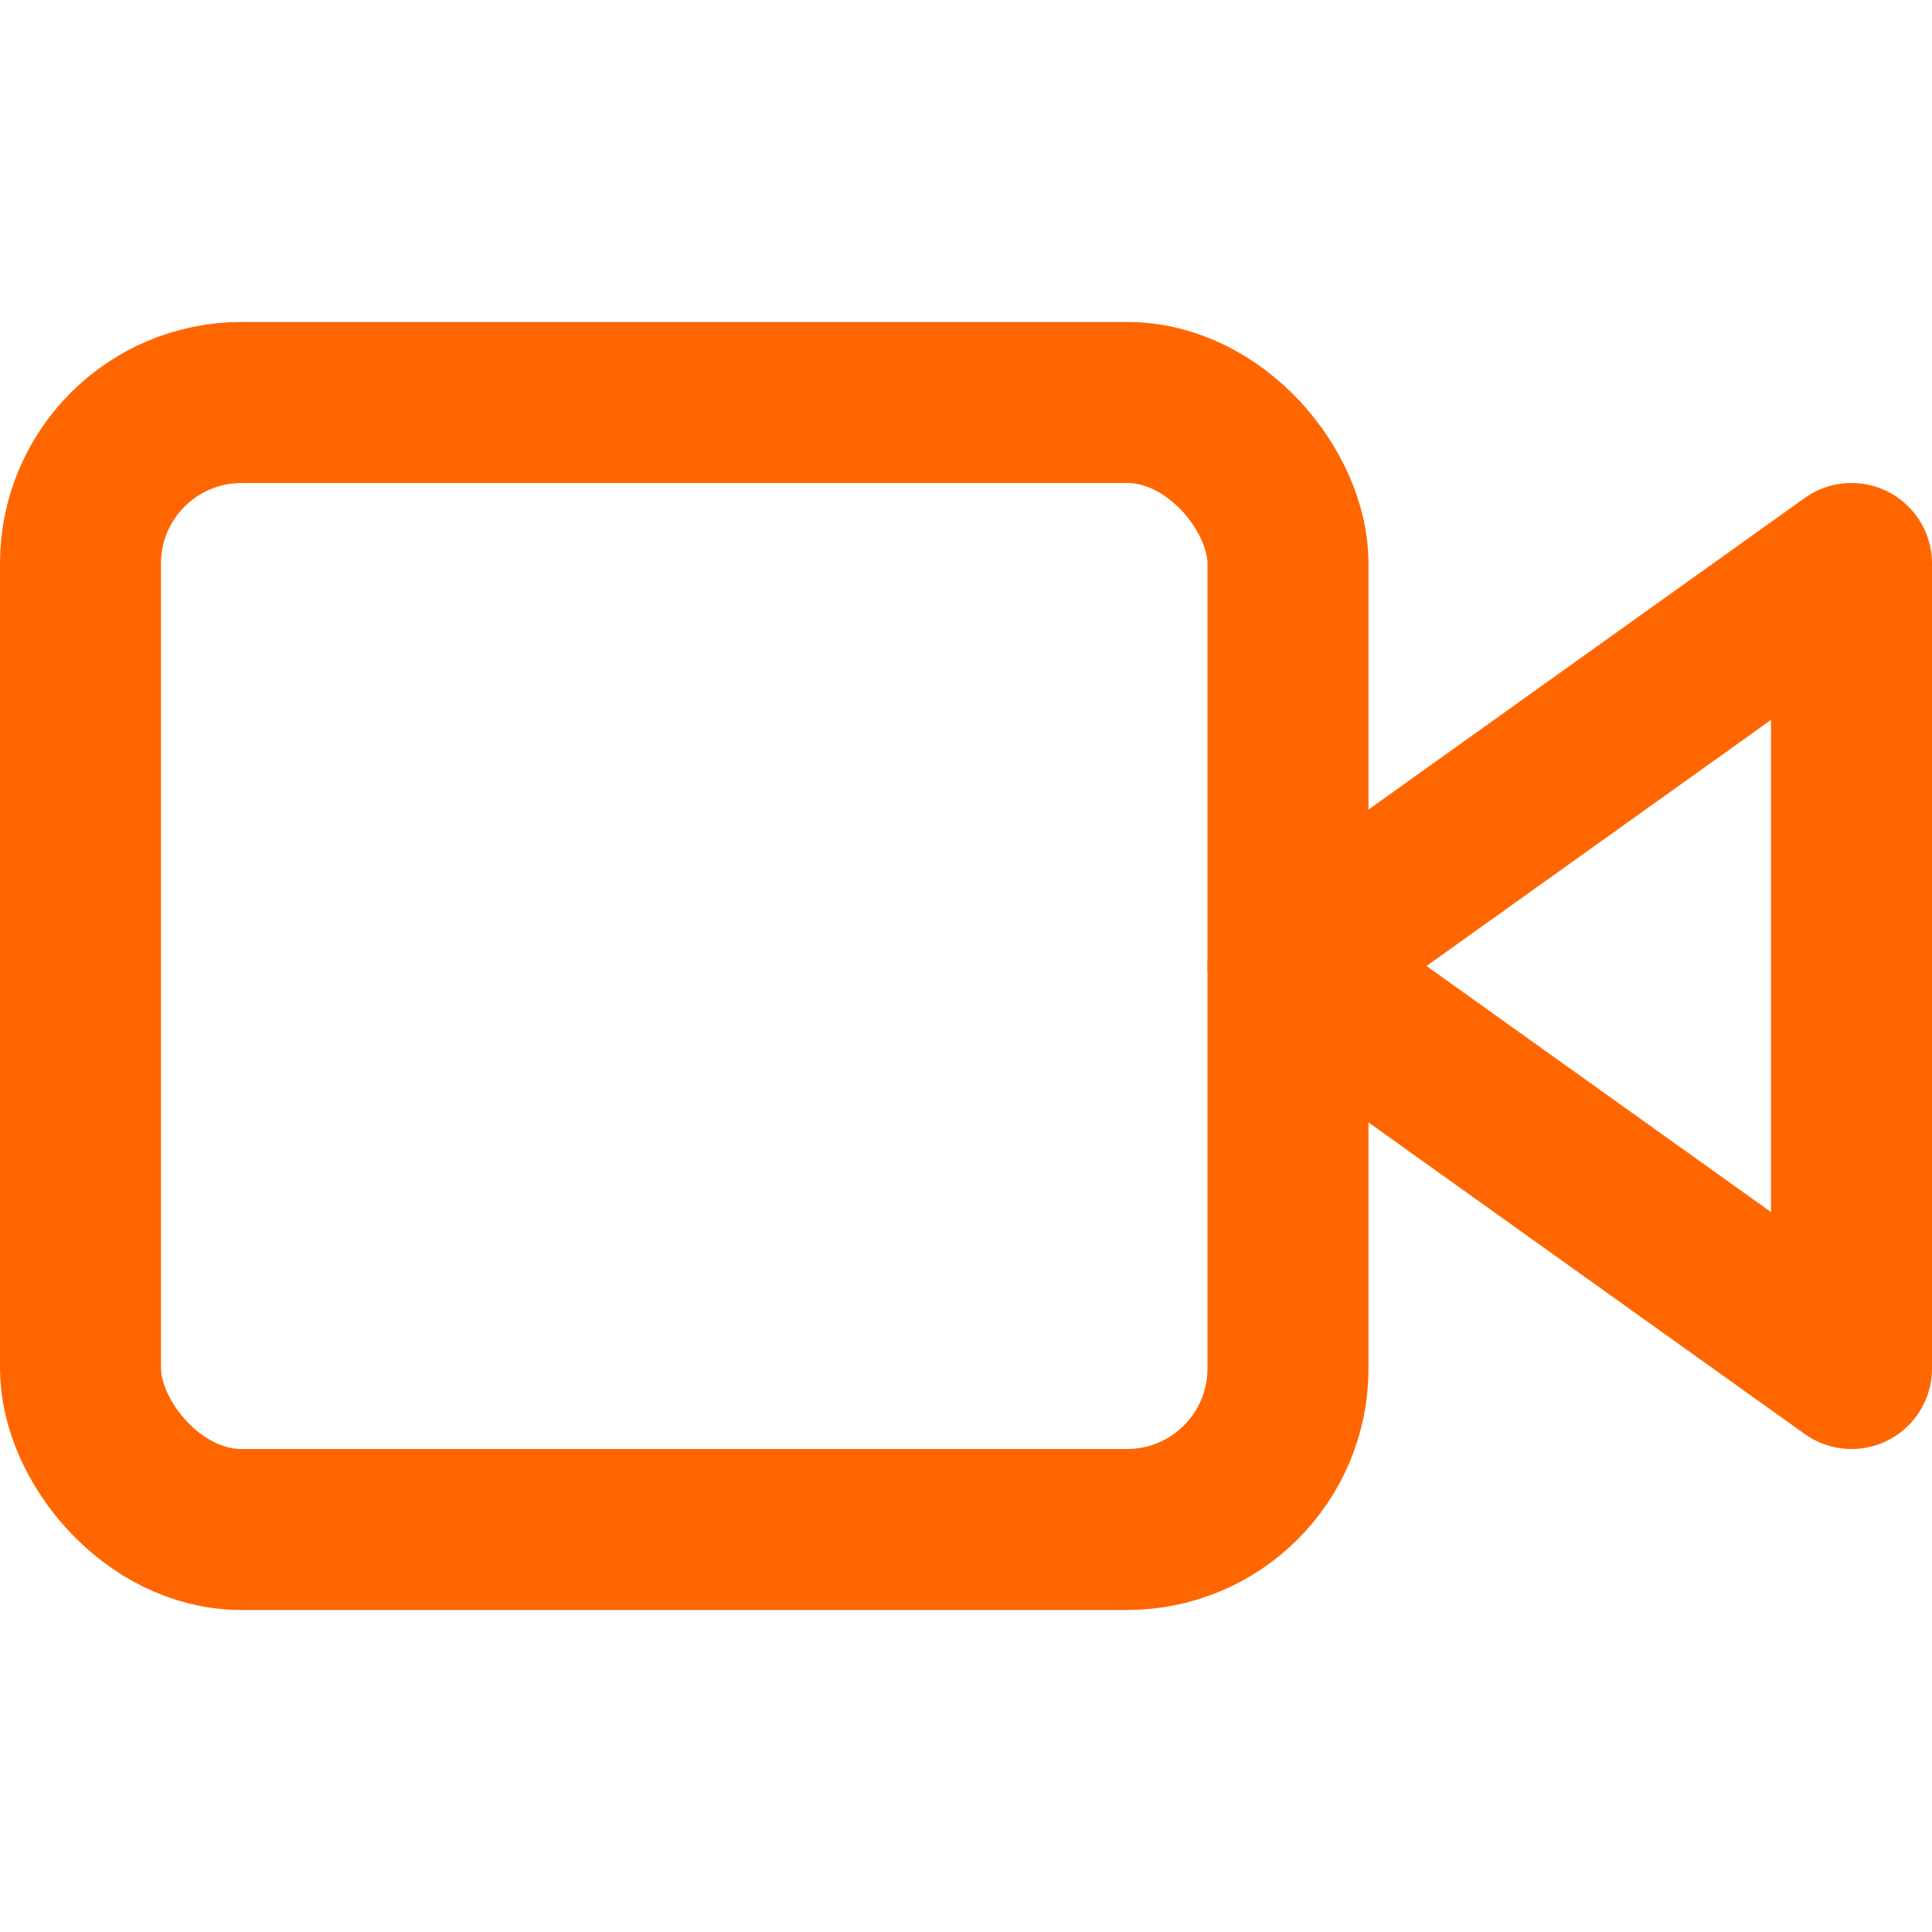 <svg xmlns="http://www.w3.org/2000/svg" width="24" height="24" viewBox="0 0 24 24" fill="none" stroke="#F60" stroke-width="2" stroke-linecap="round" stroke-linejoin="round" class="feather feather-video">
	<polygon points="23 7 16 12 23 17 23 7"></polygon>
	<rect x="1" y="5" width="15" height="14" rx="2" ry="2"></rect>
</svg>
